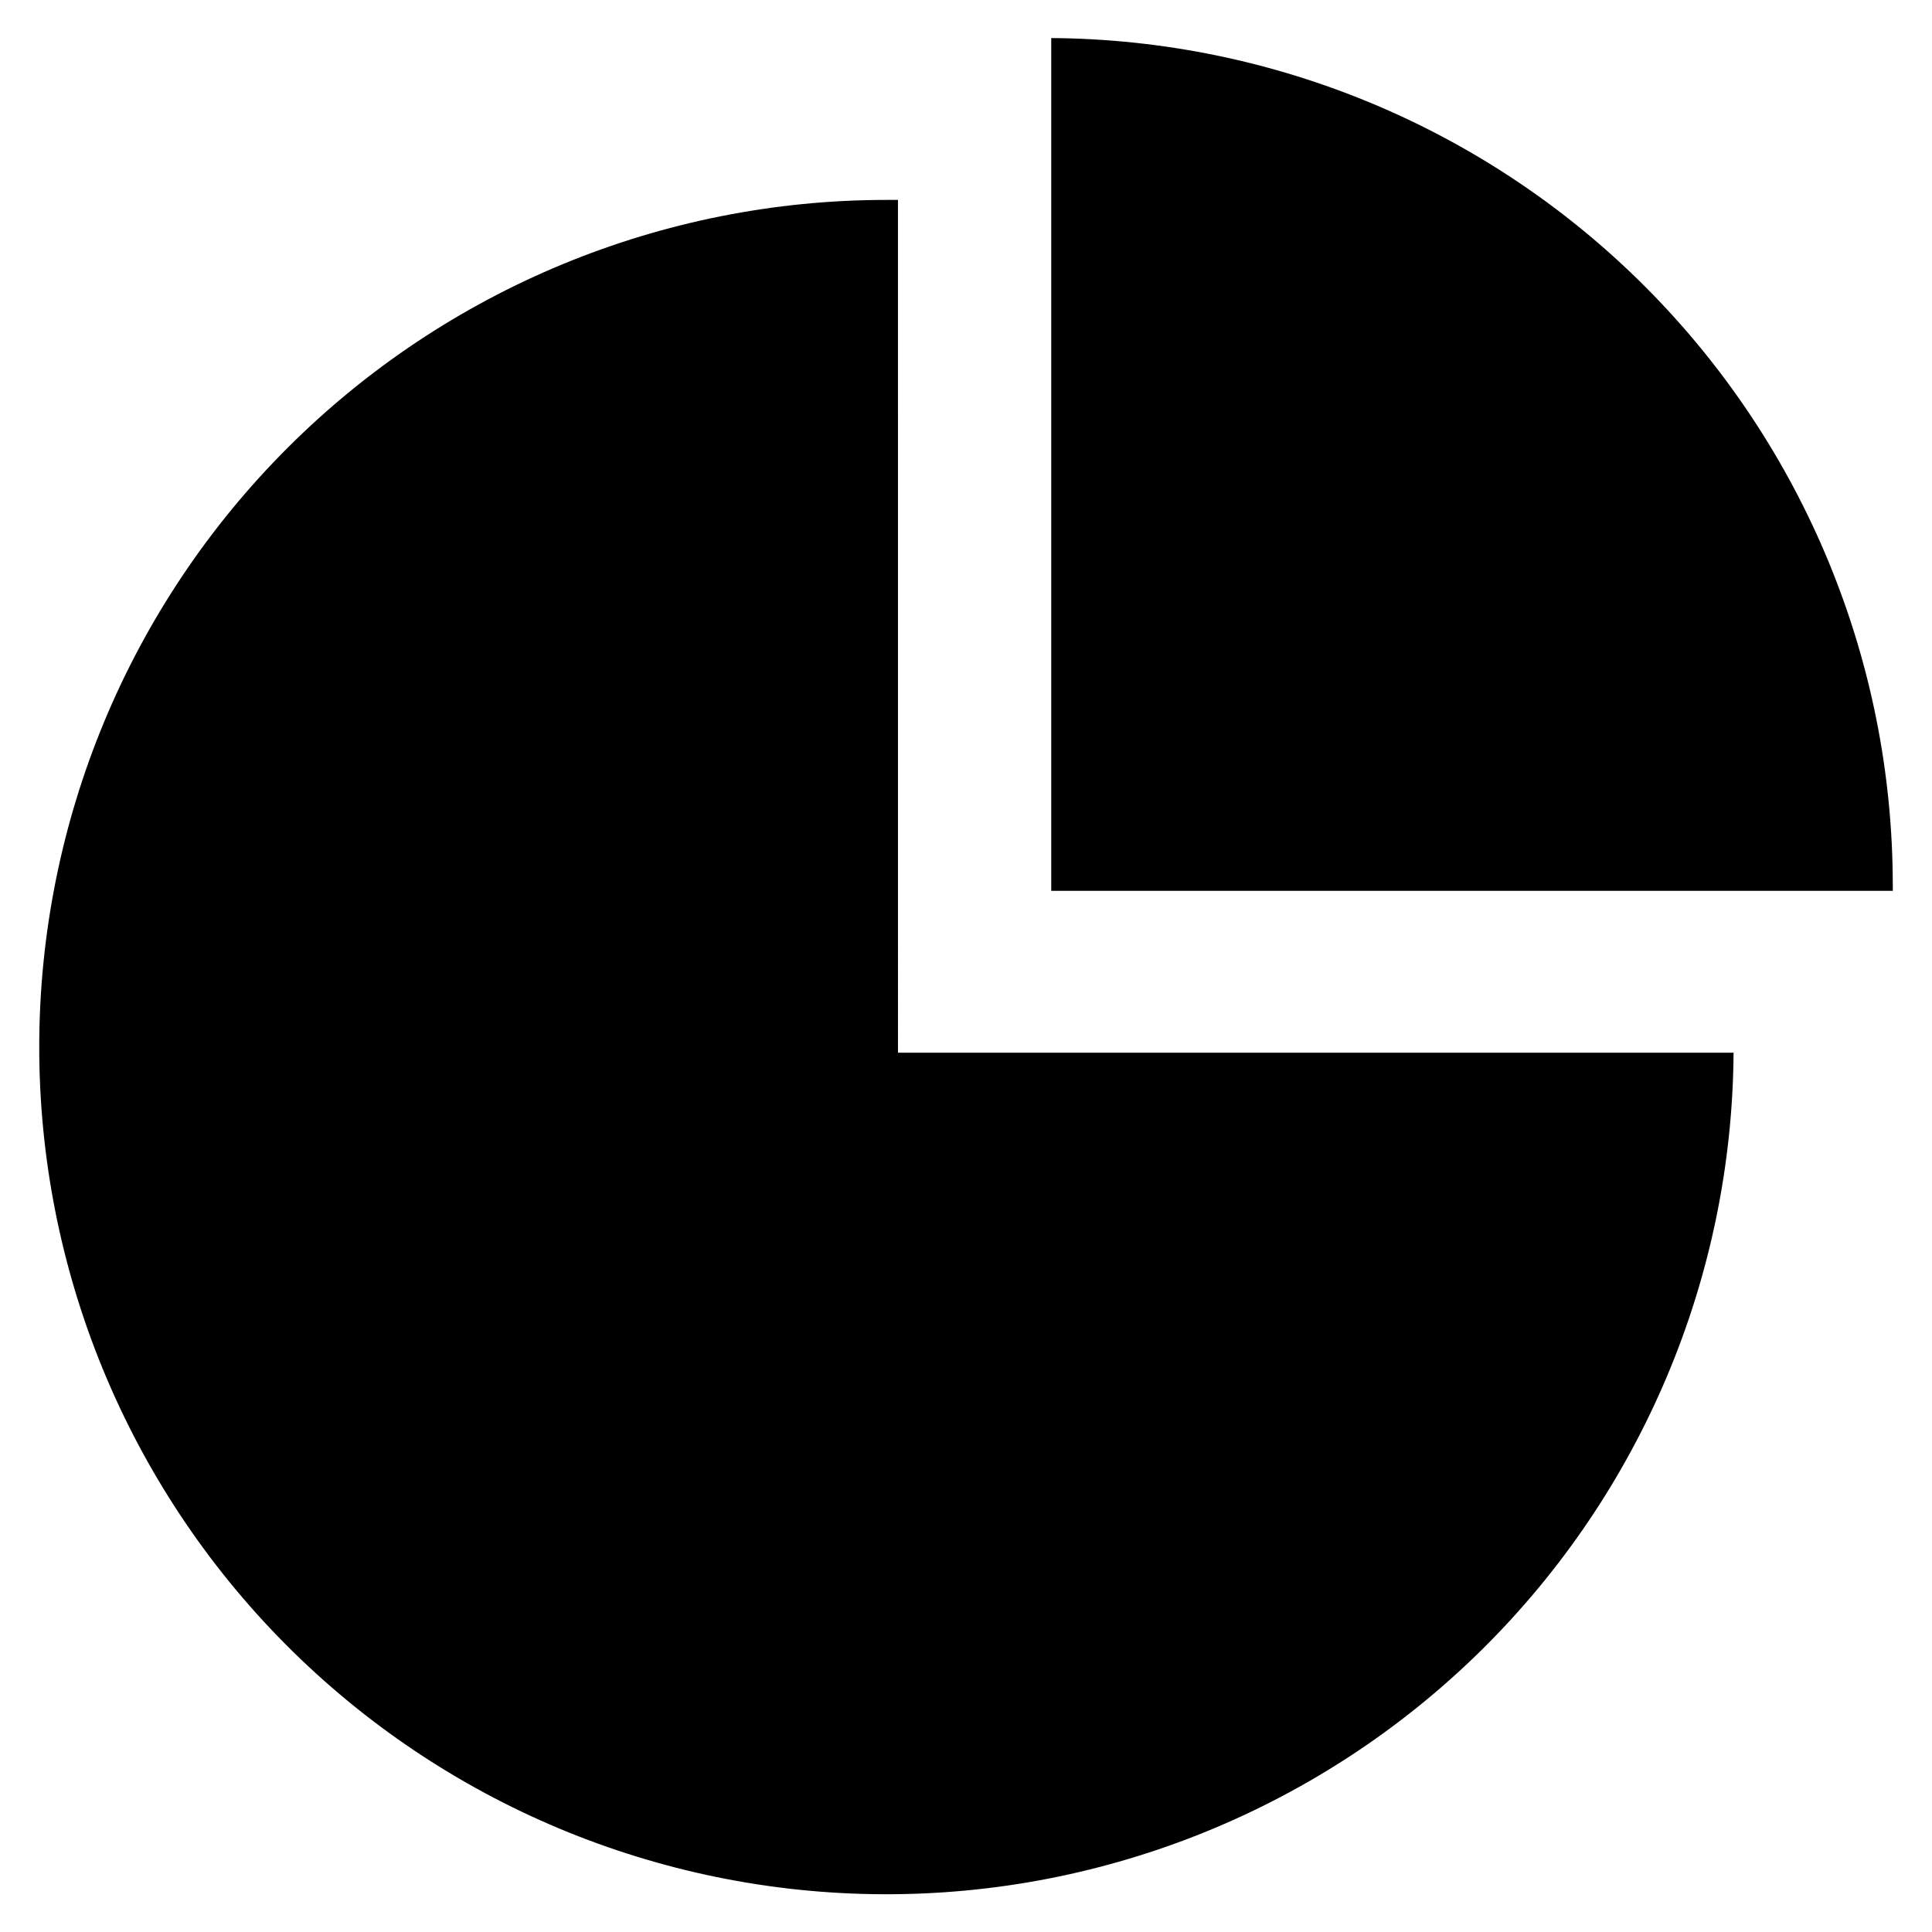 <?xml version="1.0" encoding="UTF-8"?>
<!-- Uploaded to: SVG Repo, www.svgrepo.com, Generator: SVG Repo Mixer Tools -->
<svg fill="#000000" width="800px" height="800px" version="1.1" viewBox="144 144 512 512" xmlns="http://www.w3.org/2000/svg">
 <g>
  <path d="m381.97 196.98h-3.07c-59.457 0-116.49 23.586-158.57 65.582-42.09 41.996-65.801 98.973-65.93 158.43-0.133 59.457 23.328 116.54 65.23 158.72 41.902 42.18 98.824 66.02 158.28 66.281 59.457 0.266 116.59-23.066 158.87-64.875 42.273-41.809 66.238-98.68 66.633-158.14h-221.44z"/>
  <path d="m645.61 378.51v1.574h-223.02v-226c59.273 0.395 115.98 24.211 157.76 66.254 41.777 42.043 65.234 98.902 65.254 158.18z"/>
 </g>
</svg>
